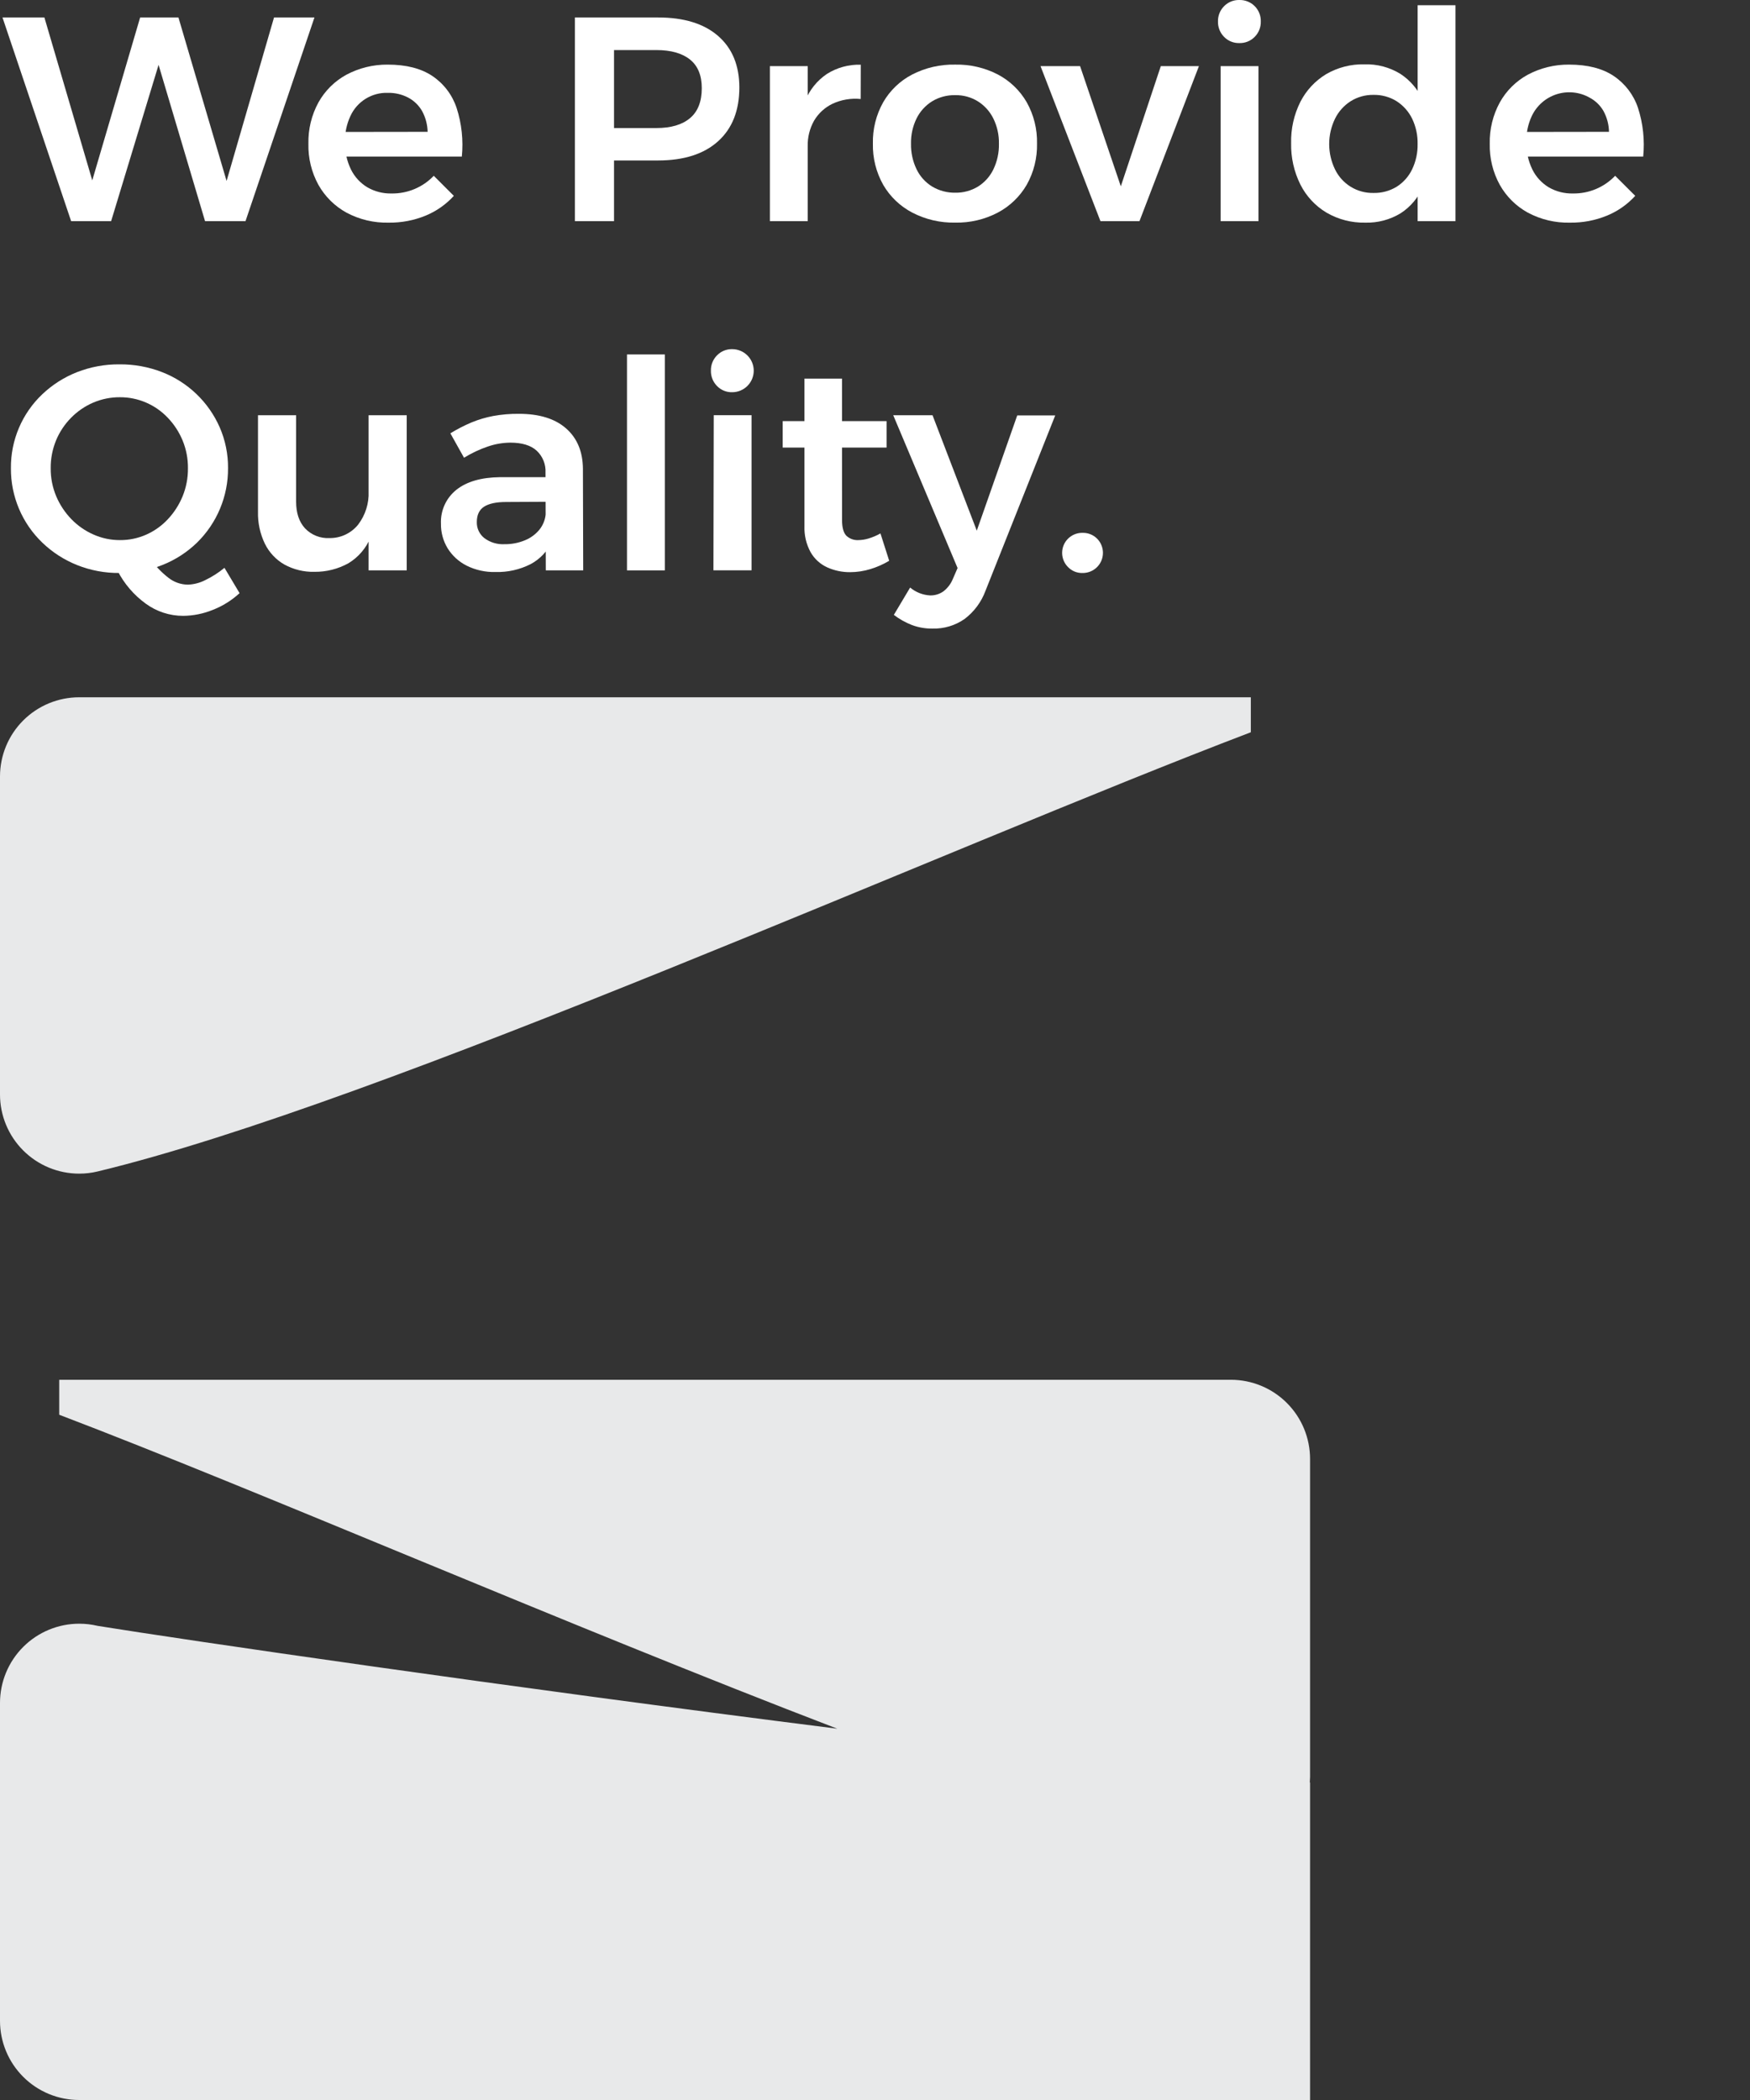 <svg width="250" height="300" viewBox="0 0 250 300" fill="none" xmlns="http://www.w3.org/2000/svg">
<rect x="0" y="0" width="250" height="300" fill="#333333" stroke="none"/>
<g clip-path="url(#clip0_609_959)">
<path fill-rule="evenodd" clip-rule="evenodd" d="M187.151 208.431C187.152 206.945 186.86 205.473 186.292 204.099C185.724 202.726 184.891 201.478 183.84 200.426C182.79 199.375 181.542 198.541 180.169 197.972C178.796 197.403 177.324 197.11 175.838 197.11H8.46V202.107C36.764 212.883 81.017 232.159 119.613 246.957C72.02 240.958 25.899 234.203 13.963 232.269C13.099 232.063 12.214 231.958 11.326 231.957C9.839 231.957 8.366 232.249 6.992 232.818C5.618 233.386 4.369 234.22 3.318 235.272C2.266 236.323 1.431 237.571 0.862 238.945C0.293 240.319 -1.12053e-07 241.792 0 243.279L0 288.692C-1.12184e-07 290.177 0.293 291.648 0.861 293.02C1.43 294.393 2.263 295.639 3.314 296.689C4.364 297.74 5.611 298.572 6.984 299.141C8.356 299.709 9.827 300.001 11.313 300H187.151V254.635H187.111C187.111 254.376 187.151 254.112 187.151 253.849V208.431Z" fill="#E8E9EA"/>
<path fill-rule="evenodd" clip-rule="evenodd" d="M11.313 167.663C12.201 167.664 13.086 167.56 13.95 167.351C54.498 157.595 135.321 121.121 178.69 104.609V99.612H11.313C8.312 99.612 5.435 100.804 3.313 102.925C1.192 105.047 7.6842e-06 107.924 7.6842e-06 110.924V156.338C-0.002 157.824 0.29 159.297 0.857 160.671C1.425 162.045 2.258 163.293 3.309 164.345C4.359 165.397 5.607 166.232 6.98 166.801C8.354 167.37 9.826 167.663 11.313 167.663Z" fill="#E8E9EA"/>
<path d="M0.356 2.496H6.342L13.867 28.106H12.495L20.02 2.496H25.491L33.033 28.106H31.715L39.146 2.496H44.921L35.072 31.595H29.293L21.975 6.984H23.346L15.875 31.595H10.162L0.356 2.496Z" fill="white"/>
<path d="M61.09 18.833C61.066 17.793 60.795 16.775 60.298 15.862C59.834 15.051 59.15 14.388 58.325 13.95C57.434 13.482 56.439 13.246 55.433 13.264C54.308 13.222 53.196 13.515 52.238 14.107C51.28 14.698 50.52 15.562 50.054 16.587C49.521 17.732 49.258 18.985 49.285 20.248C49.247 21.615 49.538 22.971 50.133 24.203C50.655 25.264 51.471 26.152 52.484 26.761C53.532 27.365 54.725 27.669 55.934 27.64C57.06 27.658 58.177 27.442 59.215 27.007C60.254 26.572 61.191 25.927 61.968 25.113L64.834 27.979C63.716 29.207 62.34 30.172 60.804 30.805C59.131 31.49 57.337 31.831 55.53 31.806C53.424 31.86 51.34 31.365 49.482 30.369C47.811 29.447 46.429 28.077 45.492 26.414C44.504 24.614 44.01 22.586 44.059 20.534C44.012 18.474 44.506 16.439 45.492 14.631C46.423 12.963 47.806 11.592 49.482 10.676C51.296 9.711 53.322 9.214 55.376 9.23C58.013 9.23 60.14 9.77 61.758 10.851C63.386 11.943 64.606 13.544 65.225 15.405C65.953 17.648 66.209 20.019 65.977 22.366H48.498V18.85L61.09 18.833Z" fill="white"/>
<path d="M94.017 2.496C97.706 2.496 100.561 3.375 102.583 5.133C104.605 6.891 105.617 9.344 105.62 12.491C105.62 15.793 104.608 18.356 102.583 20.182C100.558 22.007 97.703 22.921 94.017 22.924H85.263L87.719 20.472V31.595H82.129V2.496H94.017ZM93.771 18.292C95.849 18.292 97.448 17.822 98.57 16.881C99.693 15.941 100.254 14.512 100.254 12.596C100.254 10.768 99.693 9.404 98.57 8.504C97.448 7.605 95.849 7.154 93.771 7.151H85.263L87.719 4.698V20.744L85.263 18.292H93.771Z" fill="white"/>
<path d="M109.984 9.445H115.386V31.596H109.984V9.445ZM122.954 14.143C121.572 14.003 120.178 14.24 118.919 14.829C117.818 15.36 116.9 16.208 116.282 17.264C115.669 18.366 115.36 19.611 115.386 20.872L113.931 20.705C113.872 18.567 114.239 16.44 115.012 14.446C115.635 12.865 116.723 11.51 118.133 10.561C119.577 9.651 121.26 9.192 122.967 9.243L122.954 14.143Z" fill="white"/>
<path d="M136.463 9.229C138.58 9.185 140.674 9.672 142.555 10.645C144.272 11.549 145.698 12.92 146.669 14.6C147.681 16.401 148.191 18.441 148.145 20.507C148.19 22.571 147.68 24.61 146.669 26.409C145.693 28.086 144.268 29.456 142.555 30.365C140.679 31.351 138.583 31.846 136.463 31.802C134.324 31.847 132.208 31.353 130.311 30.365C128.587 29.462 127.154 28.091 126.175 26.409C125.163 24.61 124.653 22.571 124.698 20.507C124.652 18.441 125.162 16.401 126.175 14.6C127.149 12.915 128.584 11.543 130.311 10.645C132.212 9.67 134.327 9.184 136.463 9.229ZM136.463 13.594C135.301 13.566 134.154 13.871 133.158 14.473C132.203 15.067 131.433 15.916 130.935 16.925C130.389 18.044 130.118 19.276 130.143 20.52C130.117 21.784 130.388 23.037 130.935 24.177C131.426 25.199 132.201 26.058 133.167 26.651C134.166 27.246 135.31 27.55 136.472 27.53C137.615 27.549 138.739 27.244 139.716 26.651C140.665 26.055 141.427 25.204 141.913 24.194C142.46 23.054 142.731 21.802 142.704 20.538C142.73 19.294 142.459 18.061 141.913 16.943C141.42 15.939 140.66 15.09 139.716 14.49C138.742 13.882 137.612 13.57 136.463 13.594Z" fill="white"/>
<path d="M148.646 9.445H154.298L160.117 26.616L165.831 9.445H171.276L162.781 31.595H157.208L148.646 9.445Z" fill="white"/>
<path d="M177.037 0C177.445 -0.012 177.85 0.059 178.229 0.21C178.608 0.36 178.952 0.586 179.24 0.874C179.528 1.162 179.754 1.506 179.905 1.885C180.055 2.264 180.126 2.669 180.114 3.077C180.124 3.483 180.051 3.888 179.9 4.266C179.749 4.643 179.523 4.986 179.235 5.274C178.949 5.564 178.606 5.792 178.228 5.944C177.85 6.095 177.445 6.166 177.037 6.153C176.636 6.163 176.237 6.09 175.865 5.939C175.493 5.788 175.156 5.561 174.875 5.274C174.588 4.986 174.362 4.643 174.211 4.265C174.06 3.887 173.987 3.483 173.996 3.077C173.985 2.67 174.058 2.265 174.209 1.887C174.36 1.509 174.587 1.166 174.875 0.879C175.156 0.593 175.493 0.367 175.865 0.215C176.237 0.064 176.636 -0.009 177.037 0ZM174.379 9.445H179.78V31.596H174.379V9.445Z" fill="white"/>
<path d="M194.912 9.19C196.728 9.133 198.521 9.609 200.068 10.561C201.509 11.507 202.638 12.859 203.311 14.446C204.103 16.363 204.471 18.427 204.392 20.498C204.466 22.566 204.105 24.626 203.333 26.546C202.684 28.147 201.559 29.51 200.112 30.453C198.588 31.386 196.826 31.856 195.04 31.806C193.092 31.849 191.171 31.352 189.489 30.369C187.892 29.412 186.601 28.02 185.766 26.357C184.857 24.525 184.404 22.499 184.448 20.454C184.398 18.409 184.851 16.382 185.766 14.552C186.6 12.917 187.875 11.547 189.445 10.596C191.103 9.633 192.995 9.147 194.912 9.19ZM196.205 13.554C195.05 13.535 193.915 13.852 192.939 14.468C191.983 15.081 191.213 15.944 190.715 16.965C190.169 18.091 189.884 19.327 189.884 20.58C189.884 21.832 190.169 23.068 190.715 24.194C191.211 25.223 191.993 26.087 192.966 26.685C193.939 27.282 195.063 27.588 196.205 27.565C197.367 27.593 198.514 27.288 199.51 26.686C200.47 26.082 201.239 25.218 201.729 24.194C202.27 23.067 202.54 21.828 202.516 20.577C202.543 19.321 202.274 18.075 201.729 16.943C201.234 15.934 200.474 15.079 199.532 14.468C198.536 13.845 197.379 13.528 196.205 13.554ZM202.52 0.747H207.926V31.596H202.52V0.747Z" fill="white"/>
<path d="M229.856 18.832C229.837 17.793 229.567 16.774 229.07 15.861C228.604 15.05 227.918 14.388 227.092 13.95C226.383 13.549 225.598 13.298 224.787 13.215C223.977 13.131 223.157 13.216 222.381 13.463C221.604 13.711 220.887 14.116 220.275 14.653C219.662 15.191 219.167 15.849 218.821 16.587C218.288 17.732 218.025 18.985 218.052 20.248C218.015 21.615 218.308 22.972 218.904 24.203C219.425 25.263 220.24 26.151 221.251 26.761C222.3 27.366 223.495 27.67 224.706 27.64C225.831 27.657 226.947 27.442 227.985 27.007C229.022 26.572 229.959 25.927 230.735 25.113L233.605 27.978C232.486 29.207 231.108 30.172 229.571 30.804C227.898 31.49 226.104 31.831 224.297 31.806C222.19 31.861 220.106 31.365 218.249 30.369C216.577 29.448 215.195 28.078 214.259 26.414C213.269 24.615 212.773 22.586 212.822 20.533C212.776 18.474 213.271 16.439 214.259 14.631C215.188 12.962 216.572 11.59 218.249 10.675C220.062 9.709 222.089 9.212 224.143 9.229C226.78 9.229 228.907 9.77 230.524 10.851C232.154 11.943 233.375 13.544 233.996 15.404C234.723 17.649 234.977 20.019 234.744 22.366H217.278V18.85L229.856 18.832Z" fill="white"/>
<path d="M17.07 52.05C19.159 52.032 21.233 52.412 23.179 53.17C24.998 53.88 26.659 54.942 28.068 56.294C29.477 57.646 30.605 59.262 31.389 61.051C32.191 62.892 32.595 64.883 32.575 66.891C32.587 68.874 32.199 70.838 31.435 72.666C30.671 74.495 29.546 76.151 28.128 77.536C26.709 78.907 25.035 79.987 23.201 80.714C21.258 81.488 19.183 81.876 17.092 81.856C15.002 81.879 12.928 81.491 10.988 80.714C9.157 79.979 7.485 78.901 6.061 77.536C4.625 76.162 3.485 74.509 2.711 72.679C1.937 70.848 1.545 68.879 1.56 66.891C1.54 64.914 1.929 62.954 2.702 61.133C3.475 59.313 4.615 57.672 6.052 56.313C7.481 54.959 9.156 53.892 10.988 53.17C12.925 52.412 14.99 52.031 17.07 52.05ZM17.14 56.748C15.825 56.738 14.522 57 13.312 57.517C12.13 58.026 11.058 58.76 10.157 59.679C9.241 60.605 8.512 61.699 8.012 62.901C7.492 64.166 7.23 65.523 7.243 66.891C7.231 68.269 7.5 69.634 8.034 70.904C8.548 72.115 9.281 73.221 10.196 74.165C11.097 75.096 12.171 75.842 13.356 76.363C14.547 76.892 15.837 77.163 17.14 77.158C18.436 77.166 19.719 76.898 20.902 76.371C22.065 75.852 23.111 75.105 23.979 74.174C24.872 73.224 25.583 72.118 26.08 70.913C26.601 69.64 26.862 68.276 26.849 66.9C26.864 65.532 26.602 64.174 26.08 62.91C25.584 61.716 24.872 60.623 23.979 59.688C23.109 58.769 22.062 58.033 20.902 57.526C19.716 57.008 18.435 56.743 17.14 56.748ZM21.461 79.822C22.186 80.842 23.055 81.753 24.041 82.524C24.834 83.156 25.813 83.506 26.827 83.522C27.695 83.492 28.546 83.271 29.319 82.876C30.302 82.403 31.224 81.813 32.066 81.118L34.224 84.735C33.11 85.764 31.813 86.575 30.4 87.126C29.053 87.675 27.614 87.965 26.159 87.978C24.248 87.979 22.387 87.374 20.841 86.251C19.124 85.011 17.728 83.379 16.767 81.492L21.461 79.822Z" fill="white"/>
<path d="M42.302 71.673C42.302 73.282 42.725 74.549 43.572 75.475C44.022 75.948 44.569 76.318 45.176 76.559C45.784 76.799 46.436 76.905 47.088 76.868C47.874 76.877 48.653 76.706 49.363 76.368C50.073 76.03 50.696 75.533 51.184 74.917C52.202 73.567 52.724 71.908 52.661 70.218H54.058C54.058 72.902 53.685 75.085 52.938 76.767C52.308 78.306 51.2 79.602 49.778 80.463C48.29 81.288 46.613 81.71 44.912 81.689C43.414 81.726 41.932 81.365 40.618 80.643C39.416 79.952 38.448 78.917 37.837 77.672C37.154 76.253 36.818 74.693 36.856 73.119V59.323H42.302V71.673ZM52.656 59.323H58.102V81.483H52.656V59.323Z" fill="white"/>
<path d="M72.319 71.713C70.904 71.713 69.853 71.937 69.159 72.381C68.464 72.825 68.117 73.559 68.117 74.578C68.105 75.016 68.195 75.45 68.379 75.847C68.564 76.243 68.838 76.591 69.181 76.864C70.009 77.488 71.032 77.8 72.068 77.743C73.073 77.757 74.071 77.565 75 77.18C75.812 76.851 76.527 76.322 77.079 75.642C77.578 75.01 77.883 74.246 77.957 73.444L78.872 77.308C78.24 78.715 77.157 79.871 75.795 80.595C74.239 81.382 72.51 81.767 70.767 81.716C69.341 81.751 67.927 81.438 66.649 80.802C65.54 80.239 64.605 79.383 63.946 78.327C63.304 77.268 62.974 76.049 62.993 74.811C62.953 73.889 63.132 72.971 63.514 72.131C63.895 71.291 64.47 70.553 65.19 69.977C66.655 68.805 68.734 68.201 71.427 68.166H78.538V71.682L72.319 71.713ZM77.931 67.516C77.962 66.931 77.864 66.348 77.644 65.805C77.425 65.263 77.089 64.776 76.661 64.377C75.817 63.613 74.565 63.235 72.899 63.235C71.802 63.247 70.714 63.435 69.677 63.793C68.492 64.198 67.355 64.735 66.289 65.393L64.338 61.903C65.308 61.308 66.321 60.786 67.37 60.343C68.362 59.936 69.393 59.63 70.447 59.429C71.662 59.209 72.895 59.104 74.129 59.117C77.039 59.117 79.283 59.81 80.862 61.196C82.442 62.581 83.246 64.493 83.275 66.931L83.315 81.483H77.971L77.931 67.516Z" fill="white"/>
<path d="M89.569 50.635H94.975V81.483H89.569V50.635Z" fill="white"/>
<path d="M104.6 49.879C105.416 49.879 106.198 50.203 106.775 50.78C107.352 51.356 107.676 52.139 107.676 52.955C107.676 53.771 107.352 54.553 106.775 55.13C106.198 55.707 105.416 56.031 104.6 56.031C104.198 56.042 103.799 55.97 103.427 55.818C103.055 55.667 102.718 55.44 102.438 55.152C102.151 54.864 101.925 54.521 101.774 54.143C101.623 53.766 101.55 53.362 101.559 52.955C101.548 52.548 101.62 52.143 101.771 51.766C101.923 51.388 102.149 51.045 102.438 50.758C102.719 50.471 103.056 50.245 103.428 50.093C103.8 49.942 104.199 49.869 104.6 49.879ZM101.963 59.315H107.364V81.474H101.919L101.963 59.315Z" fill="white"/>
<path d="M111.812 60.158H126.654V63.942H111.812V60.158ZM120.29 74.249C120.29 75.361 120.501 76.121 120.914 76.538C121.142 76.751 121.411 76.916 121.704 77.022C121.997 77.129 122.308 77.175 122.62 77.158C123.113 77.151 123.603 77.074 124.074 76.93C124.668 76.752 125.24 76.508 125.78 76.204L127.028 80.111C126.186 80.615 125.286 81.013 124.347 81.298C123.41 81.587 122.435 81.735 121.455 81.738C120.324 81.75 119.204 81.516 118.172 81.052C117.176 80.597 116.347 79.841 115.803 78.89C115.179 77.751 114.876 76.465 114.924 75.167V54.089H120.286L120.29 74.249Z" fill="white"/>
<path d="M140.788 84.392C140.197 85.996 139.158 87.396 137.795 88.427C136.455 89.36 134.852 89.841 133.22 89.798C132.22 89.812 131.227 89.642 130.288 89.297C129.359 88.934 128.485 88.445 127.691 87.842L130.02 83.935C130.828 84.613 131.836 85.008 132.89 85.06C133.566 85.072 134.228 84.867 134.78 84.476C135.38 84.01 135.846 83.392 136.129 82.687L136.797 81.149L127.607 59.323H133.22L139.54 75.809L145.319 59.345H150.747L140.788 84.392Z" fill="white"/>
<path d="M154.632 76.121C155.011 76.108 155.388 76.172 155.741 76.308C156.094 76.444 156.417 76.649 156.689 76.912C157.104 77.314 157.388 77.832 157.504 78.397C157.621 78.963 157.564 79.551 157.343 80.084C157.121 80.617 156.744 81.071 156.26 81.387C155.777 81.703 155.21 81.867 154.632 81.856C154.259 81.866 153.887 81.8 153.54 81.661C153.193 81.522 152.878 81.313 152.615 81.048C152.2 80.65 151.915 80.137 151.796 79.576C151.677 79.014 151.729 78.429 151.947 77.898C152.164 77.366 152.537 76.912 153.016 76.596C153.495 76.279 154.058 76.113 154.632 76.121Z" fill="white"/>
</g>
<defs>
<clipPath id="clip0_609_959">
<rect width="234.805" height="300" fill="white"/>
</clipPath>
</defs>
</svg>
